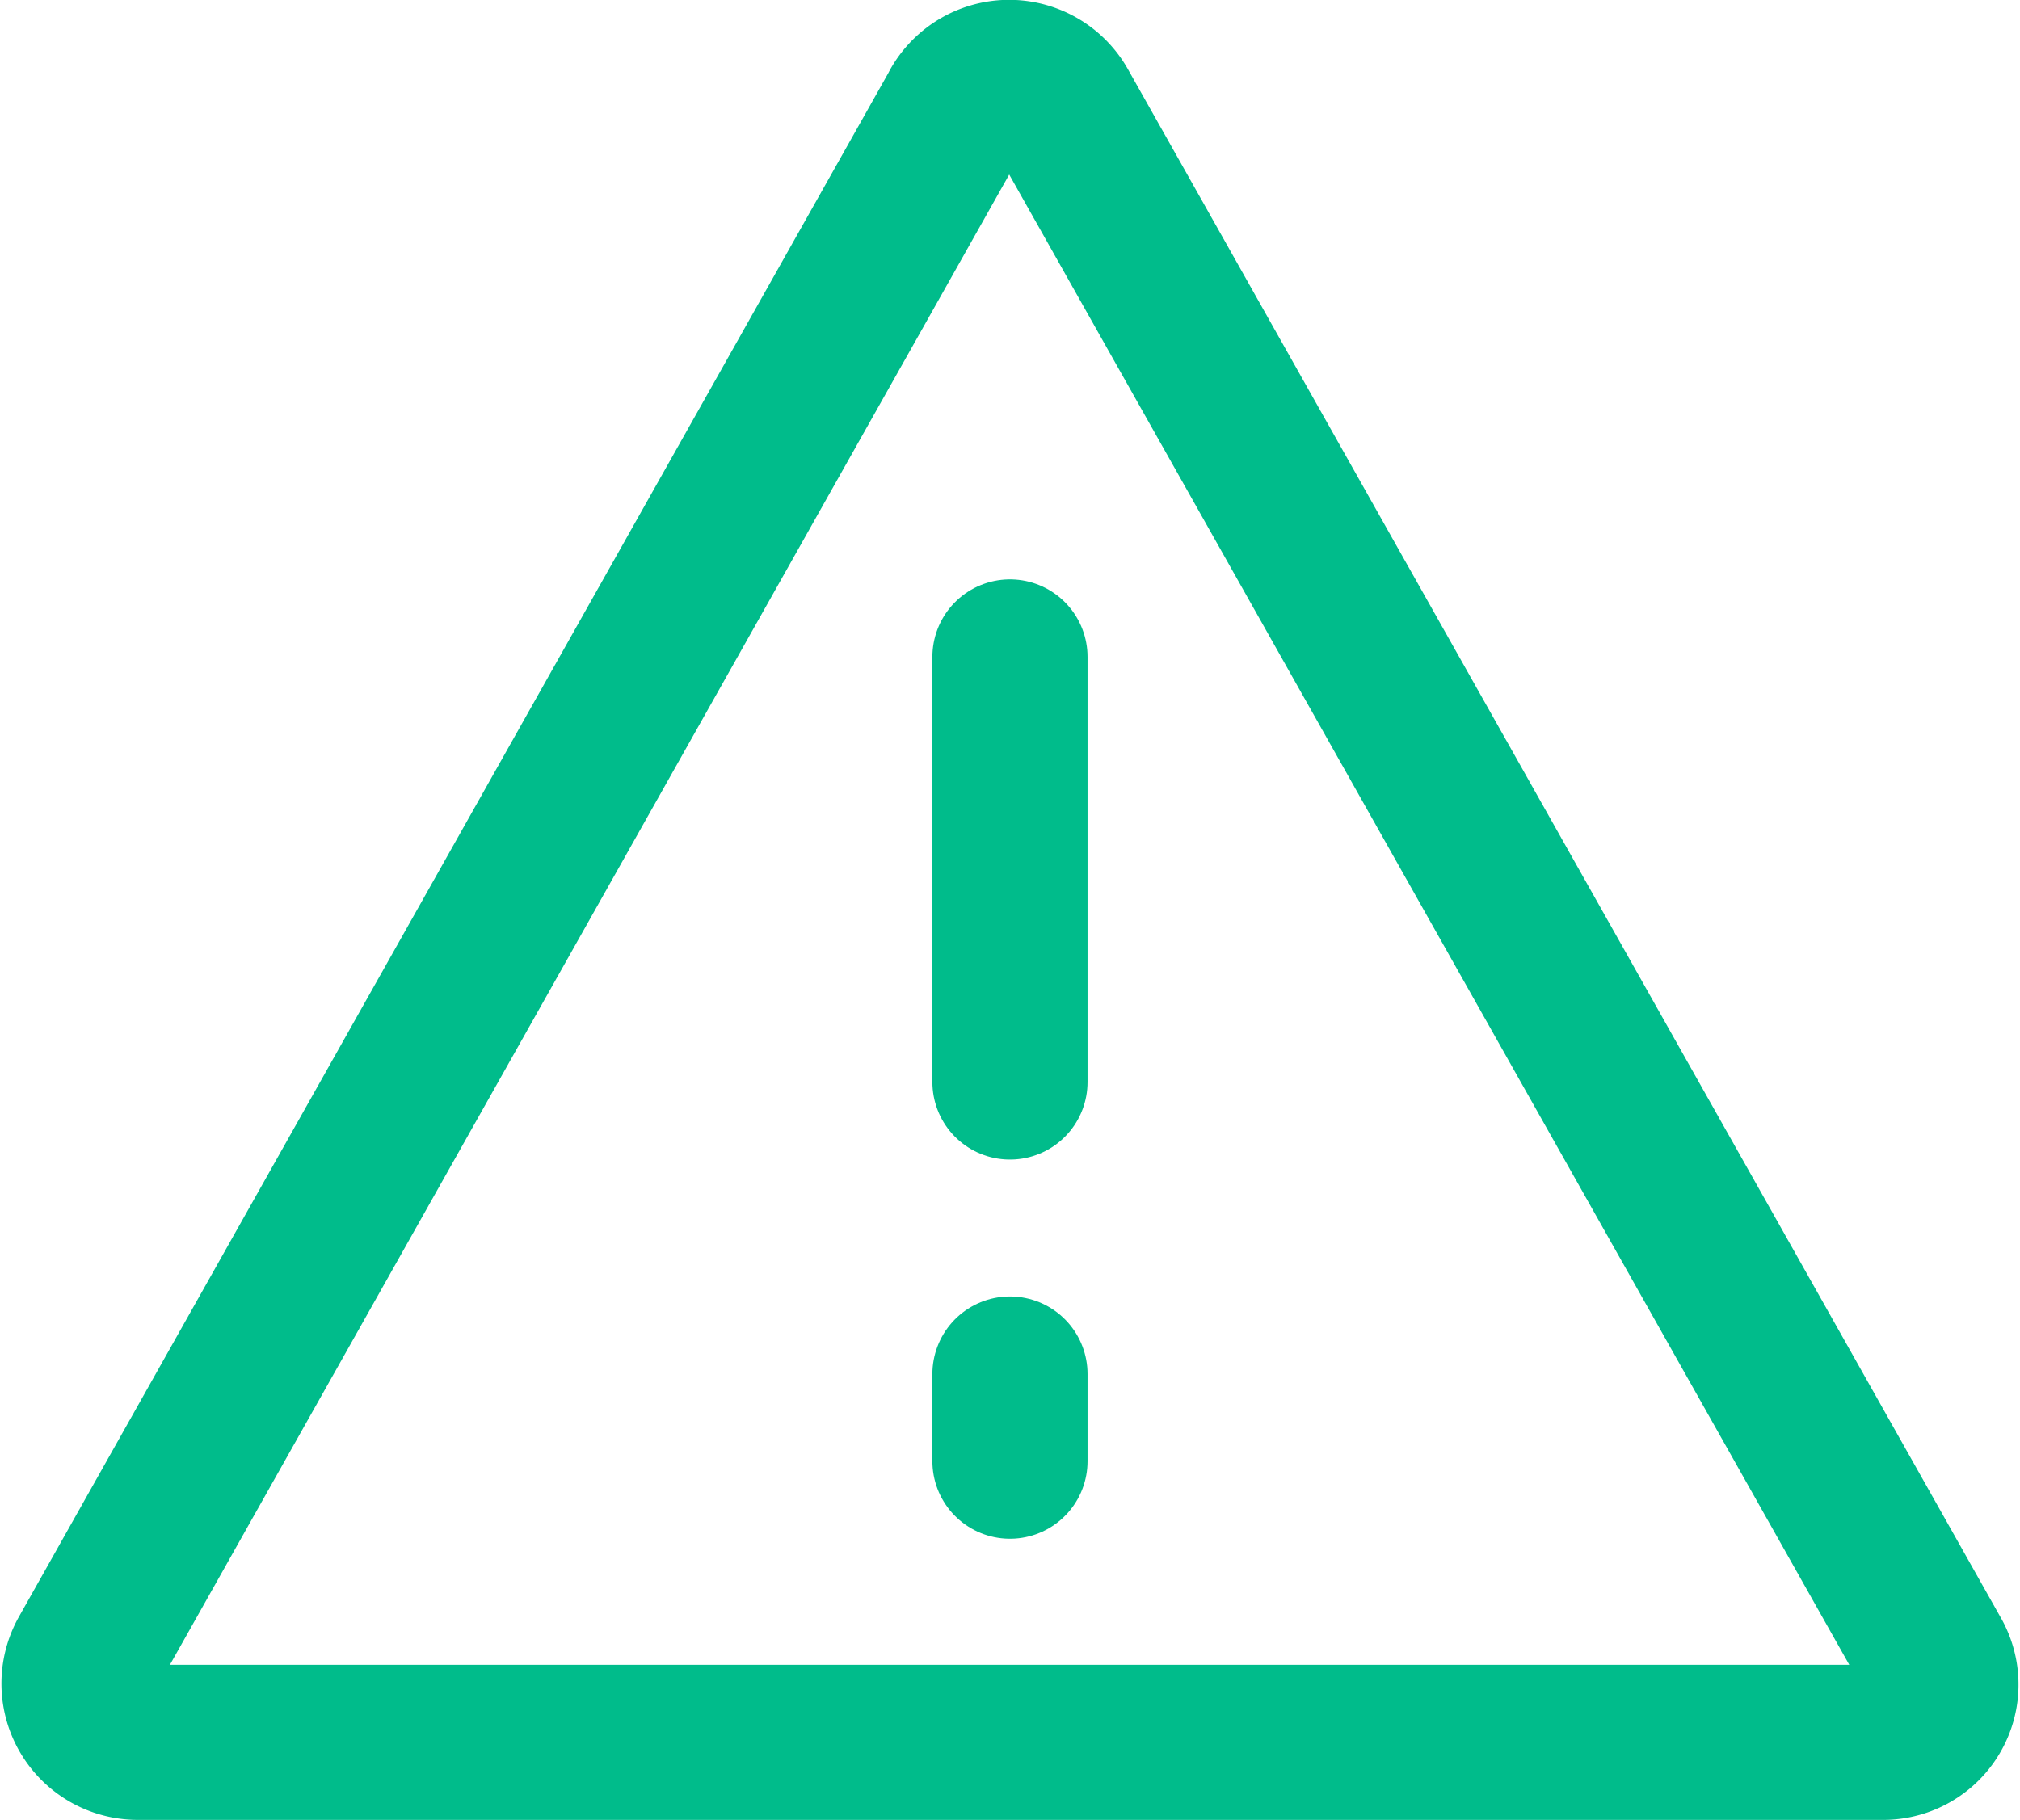 <svg xmlns="http://www.w3.org/2000/svg" width="26.039" height="23.465" viewBox="0 0 26.039 23.465"><g fill="none" stroke="#00bc8b" stroke-linecap="round" stroke-linejoin="round" stroke-width="2"><path data-name="Line 2" d="M13.019 18.84v-1.124"/><path data-name="Line 3" d="M13.019 13.951V8.47"/><path data-name="Path 1" d="M12.349 1.385L1.12 21.328a.758.758 0 00.657 1.137h22.482a.745.745 0 00.657-1.124L13.675 1.395a.758.758 0 00-1.326-.013z"/></g></svg>